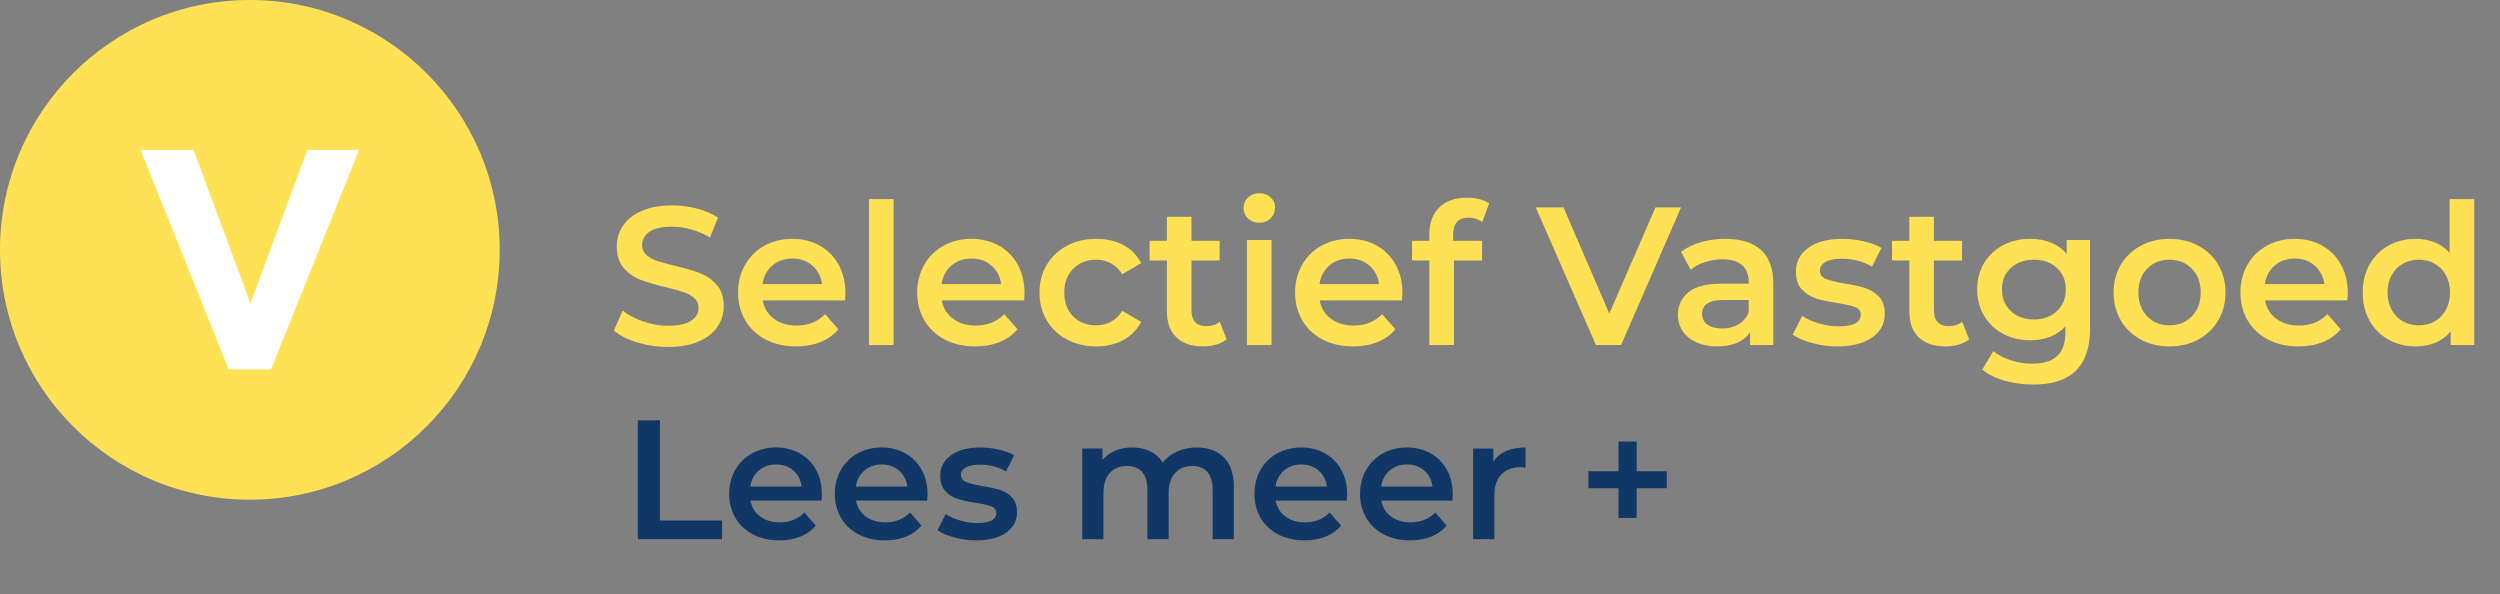 <?xml version="1.0" encoding="UTF-8"?> <svg xmlns="http://www.w3.org/2000/svg" id="Laag_1" data-name="Laag 1" viewBox="0 0 265 63"><rect x="0" y="0" width="265" height="63" fill="#808080" stroke="none"/><defs><style> .cls-1 { fill: #fff; } .cls-2 { fill: #ffe155; } .cls-3 { fill: #103765; } </style></defs><g><path class="cls-2" d="M67.555,36.302c-1.049-.32-1.879-.743-2.491-1.272l.938-2.106c.597,.473,1.33,.858,2.199,1.157,.868,.299,1.74,.448,2.616,.448,1.083,0,1.893-.174,2.428-.521,.535-.348,.802-.806,.802-1.376,0-.416-.149-.761-.448-1.031-.299-.271-.677-.482-1.136-.636-.459-.152-1.084-.326-1.876-.52-1.112-.265-2.011-.528-2.699-.792-.688-.265-1.279-.678-1.772-1.24-.493-.564-.74-1.323-.74-2.282,0-.806,.219-1.539,.657-2.199,.438-.659,1.097-1.185,1.98-1.573,.882-.389,1.962-.584,3.241-.584,.889,0,1.764,.111,2.626,.334,.861,.223,1.605,.542,2.23,.959l-.855,2.104c-.639-.375-1.306-.66-2.001-.855s-1.369-.292-2.022-.292c-1.07,0-1.865,.181-2.386,.542s-.782,.841-.782,1.438c0,.417,.149,.757,.448,1.022,.299,.264,.677,.472,1.136,.625,.459,.152,1.084,.326,1.876,.52,1.083,.25,1.973,.511,2.667,.782,.695,.271,1.289,.685,1.782,1.239,.493,.557,.74,1.307,.74,2.251,0,.807-.219,1.536-.657,2.188-.438,.653-1.101,1.175-1.99,1.563s-1.973,.583-3.251,.583c-1.125,0-2.213-.159-3.262-.478Z"></path><path class="cls-2" d="M89.574,31.841h-8.733c.153,.82,.553,1.47,1.199,1.949s1.448,.719,2.407,.719c1.222,0,2.23-.402,3.022-1.209l1.396,1.605c-.5,.598-1.132,1.049-1.897,1.355s-1.625,.458-2.584,.458c-1.223,0-2.3-.242-3.231-.73-.931-.485-1.65-1.163-2.157-2.031-.507-.868-.761-1.852-.761-2.949,0-1.084,.247-2.06,.74-2.929,.493-.868,1.178-1.545,2.053-2.032,.875-.485,1.861-.73,2.959-.73,1.083,0,2.053,.24,2.907,.72s1.522,1.153,2.001,2.022c.479,.868,.719,1.872,.719,3.012,0,.181-.014,.438-.042,.77Zm-7.701-3.699c-.577,.493-.927,1.15-1.052,1.97h6.315c-.111-.806-.452-1.459-1.022-1.959s-1.278-.75-2.126-.75c-.834,0-1.539,.246-2.116,.739Z"></path><path class="cls-2" d="M92.117,21.107h2.605v15.465h-2.605v-15.465Z"></path><path class="cls-2" d="M108.56,31.841h-8.733c.153,.82,.553,1.47,1.199,1.949s1.448,.719,2.407,.719c1.222,0,2.23-.402,3.022-1.209l1.396,1.605c-.5,.598-1.132,1.049-1.897,1.355s-1.625,.458-2.584,.458c-1.223,0-2.3-.242-3.231-.73-.931-.485-1.65-1.163-2.157-2.031-.507-.868-.761-1.852-.761-2.949,0-1.084,.247-2.06,.74-2.929,.493-.868,1.178-1.545,2.053-2.032,.875-.485,1.861-.73,2.959-.73,1.083,0,2.053,.24,2.907,.72s1.522,1.153,2.001,2.022c.479,.868,.719,1.872,.719,3.012,0,.181-.014,.438-.042,.77Zm-7.701-3.699c-.577,.493-.927,1.15-1.052,1.97h6.315c-.111-.806-.452-1.459-1.022-1.959s-1.278-.75-2.126-.75c-.834,0-1.539,.246-2.116,.739Z"></path></g><path class="cls-2" d="M113.103,35.988c-.917-.485-1.633-1.163-2.147-2.031s-.771-1.852-.771-2.949,.257-2.077,.771-2.938,1.226-1.535,2.136-2.022c.91-.485,1.949-.73,3.116-.73,1.098,0,2.06,.223,2.887,.667,.827,.445,1.449,1.084,1.865,1.918l-2.001,1.167c-.32-.514-.719-.899-1.199-1.156-.479-.258-1.004-.386-1.573-.386-.973,0-1.779,.315-2.417,.948-.64,.632-.959,1.477-.959,2.532s.316,1.9,.948,2.532,1.441,.948,2.428,.948c.569,0,1.094-.129,1.573-.386,.479-.257,.879-.643,1.199-1.156l2.001,1.167c-.431,.833-1.06,1.477-1.886,1.928s-1.782,.677-2.866,.677c-1.153,0-2.188-.242-3.105-.73Z"></path><g><path class="cls-2" d="M130.027,35.968c-.306,.25-.677,.438-1.115,.562-.438,.125-.9,.188-1.386,.188-1.223,0-2.167-.319-2.834-.958-.666-.64-1-1.57-1-2.793v-5.356h-1.834v-2.084h1.834v-2.543h2.605v2.543h2.981v2.084h-2.981v5.294c0,.542,.132,.955,.396,1.24,.264,.284,.646,.427,1.147,.427,.584,0,1.07-.152,1.458-.458l.73,1.855Z"></path><path class="cls-2" d="M132.299,23.161c-.32-.299-.479-.671-.479-1.115s.16-.816,.479-1.115c.319-.299,.715-.448,1.188-.448s.869,.143,1.188,.428c.319,.284,.479,.643,.479,1.073,0,.458-.156,.844-.469,1.156s-.713,.469-1.199,.469c-.473,0-.868-.148-1.188-.447Zm-.125,2.282h2.606v11.129h-2.606v-11.129Z"></path><path class="cls-2" d="M148.617,31.841h-8.732c.152,.82,.553,1.47,1.198,1.949s1.448,.719,2.407,.719c1.223,0,2.231-.402,3.022-1.209l1.397,1.605c-.5,.598-1.133,1.049-1.897,1.355s-1.625,.458-2.584,.458c-1.223,0-2.3-.242-3.231-.73-.932-.485-1.65-1.163-2.157-2.031s-.761-1.852-.761-2.949c0-1.084,.246-2.06,.74-2.929,.492-.868,1.178-1.545,2.053-2.032,.875-.485,1.861-.73,2.959-.73,1.084,0,2.053,.24,2.908,.72,.854,.479,1.522,1.153,2,2.022,.479,.868,.719,1.872,.719,3.012,0,.181-.014,.438-.041,.77Zm-7.701-3.699c-.576,.493-.928,1.15-1.053,1.97h6.315c-.111-.806-.452-1.459-1.022-1.959s-1.278-.75-2.126-.75c-.834,0-1.539,.246-2.115,.739Z"></path><path class="cls-2" d="M154.035,24.859v.667h3.064v2.084h-2.981v8.962h-2.606v-8.962h-1.834v-2.084h1.834v-.709c0-1.194,.348-2.136,1.043-2.824,.693-.688,1.674-1.031,2.938-1.031,1.001,0,1.785,.201,2.356,.605l-.73,1.959c-.444-.306-.924-.458-1.438-.458-1.098,0-1.647,.597-1.647,1.792Z"></path></g><path class="cls-2" d="M178.192,21.983l-6.356,14.589h-2.668l-6.377-14.589h2.938l4.856,11.254,4.897-11.254h2.71Z"></path><g><path class="cls-2" d="M186.664,26.495c.868,.785,1.303,1.97,1.303,3.554v6.523h-2.459v-1.355c-.32,.486-.775,.857-1.365,1.115-.592,.257-1.303,.385-2.137,.385s-1.562-.143-2.188-.427c-.625-.285-1.108-.681-1.448-1.188-.341-.507-.511-1.08-.511-1.719,0-1.001,.372-1.803,1.115-2.407s1.913-.907,3.512-.907h2.876v-.166c0-.778-.232-1.376-.698-1.793s-1.157-.625-2.073-.625c-.625,0-1.24,.098-1.845,.292s-1.115,.466-1.532,.812l-1.022-1.897c.584-.444,1.285-.785,2.106-1.022,.82-.235,1.688-.354,2.606-.354,1.639,0,2.893,.394,3.762,1.178Zm-2.376,7.878c.507-.298,.864-.726,1.073-1.281v-1.292h-2.688c-1.501,0-2.251,.493-2.251,1.48,0,.473,.188,.848,.562,1.125,.375,.278,.896,.417,1.563,.417,.653,0,1.233-.148,1.74-.448Z"></path><path class="cls-2" d="M192.094,36.364c-.862-.236-1.55-.535-2.064-.896l1.001-1.98c.501,.334,1.101,.602,1.803,.803s1.394,.303,2.073,.303c1.557,0,2.335-.41,2.335-1.23,0-.389-.198-.659-.595-.812-.396-.152-1.031-.299-1.906-.438-.917-.139-1.664-.299-2.24-.479-.577-.181-1.077-.497-1.501-.948s-.636-1.08-.636-1.886c0-1.057,.441-1.9,1.324-2.532,.881-.633,2.073-.949,3.574-.949,.764,0,1.527,.088,2.292,.261,.765,.174,1.39,.406,1.876,.698l-1,1.98c-.945-.556-2.009-.834-3.189-.834-.764,0-1.344,.114-1.74,.344s-.594,.531-.594,.906c0,.417,.211,.713,.636,.887,.423,.174,1.08,.337,1.97,.489,.889,.139,1.618,.299,2.188,.479,.57,.181,1.06,.486,1.47,.917,.409,.431,.614,1.042,.614,1.834,0,1.042-.451,1.876-1.353,2.501-.904,.625-2.134,.938-3.689,.938-.903,0-1.785-.118-2.647-.353Z"></path></g><path class="cls-2" d="M208.725,35.968c-.307,.25-.678,.438-1.115,.562s-.9,.188-1.387,.188c-1.223,0-2.167-.319-2.834-.958-.666-.64-1-1.57-1-2.793v-5.356h-1.834v-2.084h1.834v-2.543h2.606v2.543h2.981v2.084h-2.981v5.294c0,.542,.131,.955,.396,1.24,.264,.284,.645,.427,1.147,.427,.583,0,1.069-.152,1.458-.458l.731,1.855Z"></path><g><path class="cls-2" d="M221.542,25.443v9.44c0,3.919-2.001,5.878-6.003,5.878-1.069,0-2.084-.136-3.042-.406-.959-.272-1.751-.664-2.376-1.178l1.167-1.959c.486,.402,1.101,.726,1.845,.969,.742,.243,1.496,.364,2.262,.364,1.222,0,2.118-.277,2.688-.833,.57-.556,.856-1.403,.856-2.543v-.583c-.445,.486-.987,.855-1.626,1.105-.64,.25-1.341,.375-2.106,.375-1.056,0-2.011-.226-2.865-.678-.855-.451-1.528-1.087-2.022-1.907-.492-.819-.739-1.757-.739-2.813,0-1.056,.247-1.99,.739-2.803,.494-.812,1.168-1.441,2.022-1.887,.855-.444,1.81-.667,2.865-.667,.806,0,1.539,.133,2.199,.397,.659,.264,1.212,.667,1.657,1.209v-1.48h2.479Zm-3.512,7.534c.632-.591,.948-1.358,.948-2.304,0-.931-.316-1.688-.948-2.272s-1.441-.875-2.429-.875c-1,0-1.816,.291-2.448,.875s-.948,1.341-.948,2.272c0,.945,.316,1.713,.948,2.304,.632,.59,1.448,.886,2.448,.886,.987,0,1.797-.296,2.429-.886Z"></path><path class="cls-2" d="M226.919,35.988c-.903-.485-1.608-1.163-2.115-2.031s-.761-1.852-.761-2.949,.254-2.077,.761-2.938,1.212-1.535,2.115-2.022c.903-.485,1.917-.73,3.043-.73,1.14,0,2.16,.244,3.063,.73,.903,.487,1.608,1.161,2.115,2.022,.508,.861,.762,1.841,.762,2.938s-.254,2.081-.762,2.949c-.507,.868-1.212,1.546-2.115,2.031-.903,.487-1.924,.73-3.063,.73-1.126,0-2.14-.242-3.043-.73Zm5.419-2.459c.625-.639,.938-1.48,.938-2.522s-.312-1.883-.938-2.522c-.625-.639-1.418-.958-2.376-.958s-1.747,.319-2.366,.958c-.617,.64-.927,1.48-.927,2.522s.31,1.883,.927,2.522c.619,.64,1.408,.959,2.366,.959s1.751-.319,2.376-.959Z"></path></g><path class="cls-2" d="M248.824,31.841h-8.733c.153,.82,.553,1.47,1.198,1.949,.646,.479,1.449,.719,2.408,.719,1.222,0,2.229-.402,3.022-1.209l1.397,1.605c-.5,.598-1.133,1.049-1.897,1.355-.765,.306-1.626,.458-2.584,.458-1.224,0-2.301-.242-3.231-.73-.932-.485-1.65-1.163-2.158-2.031-.507-.868-.76-1.852-.76-2.949,0-1.084,.246-2.06,.739-2.929,.493-.868,1.178-1.545,2.054-2.032,.875-.485,1.861-.73,2.959-.73,1.084,0,2.053,.24,2.907,.72s1.522,1.153,2.001,2.022c.478,.868,.719,1.872,.719,3.012,0,.181-.014,.438-.041,.77Zm-7.701-3.699c-.577,.493-.928,1.15-1.053,1.97h6.314c-.111-.806-.451-1.459-1.022-1.959-.569-.5-1.277-.75-2.125-.75-.834,0-1.539,.246-2.115,.739Z"></path><path class="cls-2" d="M262.266,21.107v15.465h-2.5v-1.438c-.432,.528-.963,.925-1.595,1.188s-1.331,.396-2.095,.396c-1.07,0-2.031-.235-2.887-.708-.854-.473-1.524-1.143-2.011-2.012-.487-.868-.73-1.865-.73-2.99,0-1.126,.242-2.119,.73-2.981,.486-.861,1.157-1.528,2.011-2.001,.856-.472,1.816-.709,2.887-.709,.736,0,1.41,.126,2.022,.376s1.133,.625,1.563,1.125v-5.711h2.604Zm-4.189,12.953c.5-.284,.895-.69,1.188-1.219,.291-.528,.438-1.14,.438-1.834,0-.695-.146-1.306-.438-1.834-.293-.528-.689-.935-1.188-1.22-.5-.284-1.063-.427-1.688-.427s-1.188,.143-1.688,.427c-.5,.285-.896,.691-1.188,1.22s-.438,1.139-.438,1.834c0,.694,.145,1.306,.438,1.834s.689,.935,1.188,1.219c.5,.285,1.062,.428,1.688,.428s1.188-.143,1.688-.428Z"></path><path class="cls-2" d="M26.483,0C11.857,0,0,11.857,0,26.483s11.857,26.484,26.483,26.484,26.484-11.857,26.484-26.484S41.108,0,26.483,0"></path><polygon class="cls-1" points="24.239 39.153 28.727 39.153 38.066 15.889 32.588 15.889 26.549 32.157 20.51 15.889 14.9 15.889 24.239 39.153"></polygon><path class="cls-3" d="M67.61,44.553h2.34v10.619h6.588v1.98h-8.928v-12.6Z"></path><path class="cls-3" d="M87.086,53.066h-7.542c.132,.708,.477,1.269,1.035,1.683,.558,.414,1.251,.621,2.079,.621,1.056,0,1.926-.348,2.61-1.044l1.206,1.386c-.432,.517-.978,.906-1.638,1.171-.66,.264-1.404,.396-2.232,.396-1.056,0-1.986-.21-2.79-.63-.804-.42-1.425-1.005-1.863-1.755s-.657-1.599-.657-2.547c0-.936,.213-1.779,.639-2.529,.426-.75,1.017-1.335,1.773-1.755,.756-.42,1.608-.63,2.556-.63,.936,0,1.773,.207,2.511,.621,.738,.414,1.314,.996,1.728,1.746s.621,1.617,.621,2.601c0,.156-.012,.378-.036,.666Zm-6.651-3.195c-.498,.427-.801,.993-.909,1.701h5.454c-.096-.695-.39-1.26-.882-1.692-.492-.432-1.104-.647-1.836-.647-.72,0-1.329,.213-1.827,.639Z"></path><g><path class="cls-3" d="M98.282,53.066h-7.542c.132,.708,.477,1.269,1.035,1.683,.558,.414,1.251,.621,2.079,.621,1.056,0,1.926-.348,2.61-1.044l1.206,1.386c-.432,.517-.978,.906-1.638,1.171-.66,.264-1.404,.396-2.232,.396-1.056,0-1.986-.21-2.79-.63-.804-.42-1.425-1.005-1.863-1.755s-.657-1.599-.657-2.547c0-.936,.213-1.779,.639-2.529,.426-.75,1.017-1.335,1.773-1.755,.756-.42,1.608-.63,2.556-.63,.936,0,1.773,.207,2.511,.621,.738,.414,1.314,.996,1.728,1.746s.621,1.617,.621,2.601c0,.156-.012,.378-.036,.666Zm-6.651-3.195c-.498,.427-.801,.993-.909,1.701h5.454c-.096-.695-.39-1.26-.882-1.692-.492-.432-1.104-.647-1.836-.647-.72,0-1.329,.213-1.827,.639Z"></path><path class="cls-3" d="M101.162,56.973c-.744-.204-1.338-.462-1.782-.774l.864-1.71c.432,.288,.951,.519,1.557,.693s1.203,.261,1.791,.261c1.344,0,2.016-.353,2.016-1.062,0-.335-.171-.569-.513-.701-.342-.132-.891-.258-1.647-.378-.792-.12-1.437-.259-1.935-.414-.498-.156-.93-.43-1.296-.819s-.549-.933-.549-1.629c0-.912,.381-1.641,1.143-2.188,.762-.546,1.791-.818,3.087-.818,.66,0,1.32,.075,1.98,.225,.66,.15,1.2,.352,1.62,.604l-.864,1.71c-.816-.48-1.734-.721-2.754-.721-.66,0-1.161,.1-1.503,.297-.342,.198-.513,.459-.513,.783,0,.36,.183,.615,.549,.766,.366,.149,.933,.291,1.701,.423,.768,.12,1.398,.258,1.89,.414s.915,.42,1.269,.792,.531,.899,.531,1.584c0,.899-.39,1.62-1.17,2.16-.78,.54-1.842,.81-3.186,.81-.78,0-1.542-.102-2.286-.306Z"></path></g><path class="cls-3" d="M129.727,48.485c.708,.702,1.062,1.755,1.062,3.159v5.508h-2.25v-5.22c0-.84-.186-1.474-.558-1.899-.372-.426-.906-.639-1.602-.639-.756,0-1.362,.249-1.818,.747s-.684,1.209-.684,2.133v4.878h-2.25v-5.22c0-.84-.186-1.474-.558-1.899-.372-.426-.906-.639-1.602-.639-.768,0-1.377,.246-1.827,.738-.45,.492-.675,1.205-.675,2.142v4.878h-2.25v-9.612h2.142v1.225c.36-.433,.81-.763,1.35-.99,.54-.228,1.14-.342,1.8-.342,.72,0,1.359,.135,1.917,.404,.558,.271,.999,.67,1.323,1.197,.396-.504,.906-.896,1.53-1.179,.624-.282,1.314-.423,2.07-.423,1.212,0,2.172,.351,2.88,1.053Z"></path><g><path class="cls-3" d="M142.76,53.066h-7.541c.131,.708,.477,1.269,1.035,1.683,.557,.414,1.25,.621,2.078,.621,1.057,0,1.926-.348,2.61-1.044l1.206,1.386c-.432,.517-.979,.906-1.639,1.171-.66,.264-1.404,.396-2.231,.396-1.056,0-1.986-.21-2.79-.63-.805-.42-1.426-1.005-1.863-1.755s-.656-1.599-.656-2.547c0-.936,.213-1.779,.639-2.529s1.017-1.335,1.773-1.755c.756-.42,1.607-.63,2.555-.63,.936,0,1.773,.207,2.512,.621s1.315,.996,1.728,1.746,.621,1.617,.621,2.601c0,.156-.013,.378-.037,.666Zm-6.65-3.195c-.498,.427-.801,.993-.909,1.701h5.454c-.096-.695-.391-1.26-.883-1.692-.492-.432-1.103-.647-1.836-.647-.719,0-1.328,.213-1.826,.639Z"></path><path class="cls-3" d="M153.956,53.066h-7.542c.132,.708,.477,1.269,1.035,1.683,.558,.414,1.251,.621,2.078,.621,1.057,0,1.927-.348,2.611-1.044l1.205,1.386c-.432,.517-.979,.906-1.638,1.171-.66,.264-1.404,.396-2.231,.396-1.057,0-1.986-.21-2.791-.63-.804-.42-1.425-1.005-1.863-1.755-.438-.75-.656-1.599-.656-2.547,0-.936,.213-1.779,.639-2.529s1.018-1.335,1.773-1.755,1.607-.63,2.556-.63c.936,0,1.772,.207,2.511,.621s1.315,.996,1.728,1.746,.621,1.617,.621,2.601c0,.156-.012,.378-.036,.666Zm-6.651-3.195c-.498,.427-.801,.993-.908,1.701h5.453c-.096-.695-.39-1.26-.882-1.692-.492-.432-1.105-.647-1.836-.647-.72,0-1.329,.213-1.827,.639Z"></path></g><path class="cls-3" d="M161.714,47.433v2.142c-.192-.036-.366-.054-.522-.054-.876,0-1.56,.255-2.052,.765-.492,.511-.738,1.245-.738,2.205v4.662h-2.25v-9.612h2.143v1.404c.647-1.008,1.787-1.512,3.42-1.512Z"></path><path class="cls-3" d="M176.672,51.752h-3.186v3.15h-1.926v-3.15h-3.187v-1.8h3.187v-3.149h1.926v3.149h3.186v1.8Z"></path></svg> 